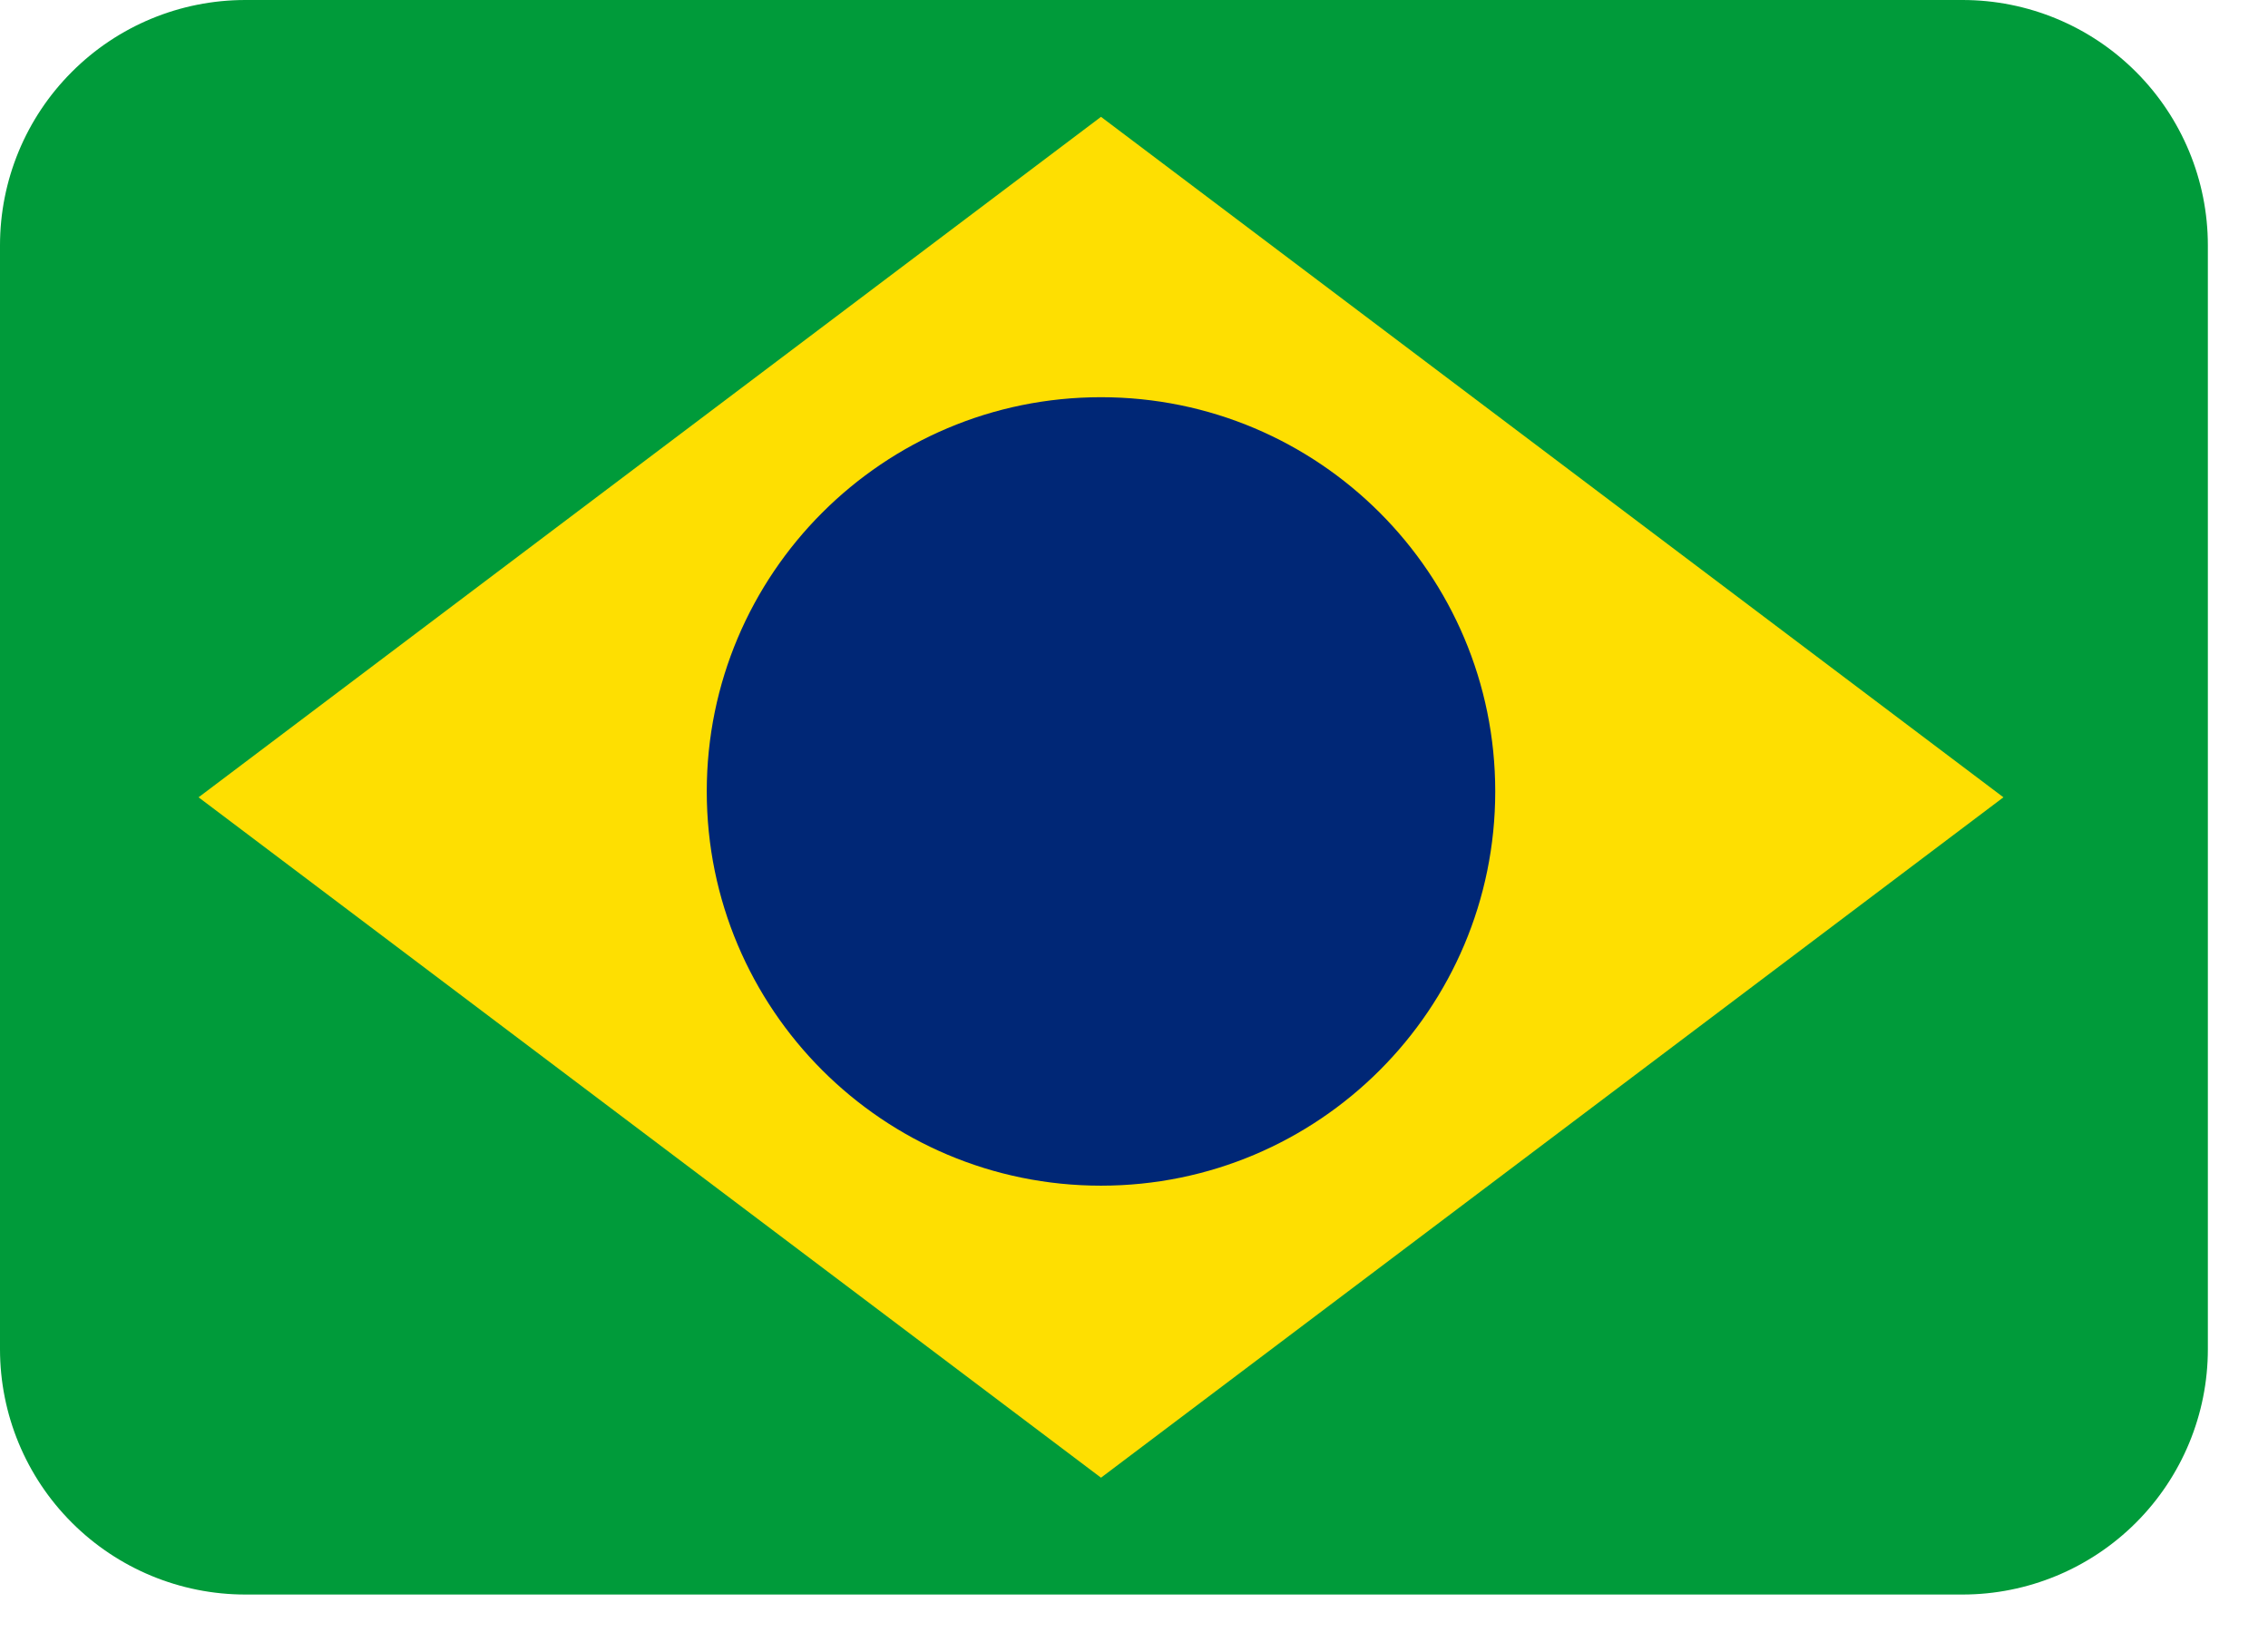 <svg width="29" height="21" viewBox="0 0 29 21" fill="none" xmlns="http://www.w3.org/2000/svg">
<path d="M28.231 17.252C28.231 18.084 27.9 18.882 27.312 19.47C26.724 20.058 25.926 20.389 25.094 20.389H3.137C2.305 20.389 1.507 20.058 0.919 19.47C0.33 18.882 0 18.084 0 17.252V3.137C0 2.305 0.33 1.507 0.919 0.919C1.507 0.33 2.305 0 3.137 0H25.094C25.926 0 26.724 0.33 27.312 0.919C27.9 1.507 28.231 2.305 28.231 3.137V17.252Z" fill="#009B3A"/>
<path d="M25.617 10.195L14.078 18.895L2.539 10.195L14.078 1.494L25.617 10.195Z" fill="#FEDF01"/>
<path d="M14.078 15.161C16.862 15.161 19.119 12.904 19.119 10.12C19.119 7.336 16.862 5.079 14.078 5.079C11.294 5.079 9.037 7.336 9.037 10.12C9.037 12.904 11.294 15.161 14.078 15.161Z" fill="#002776"/>
</svg>
